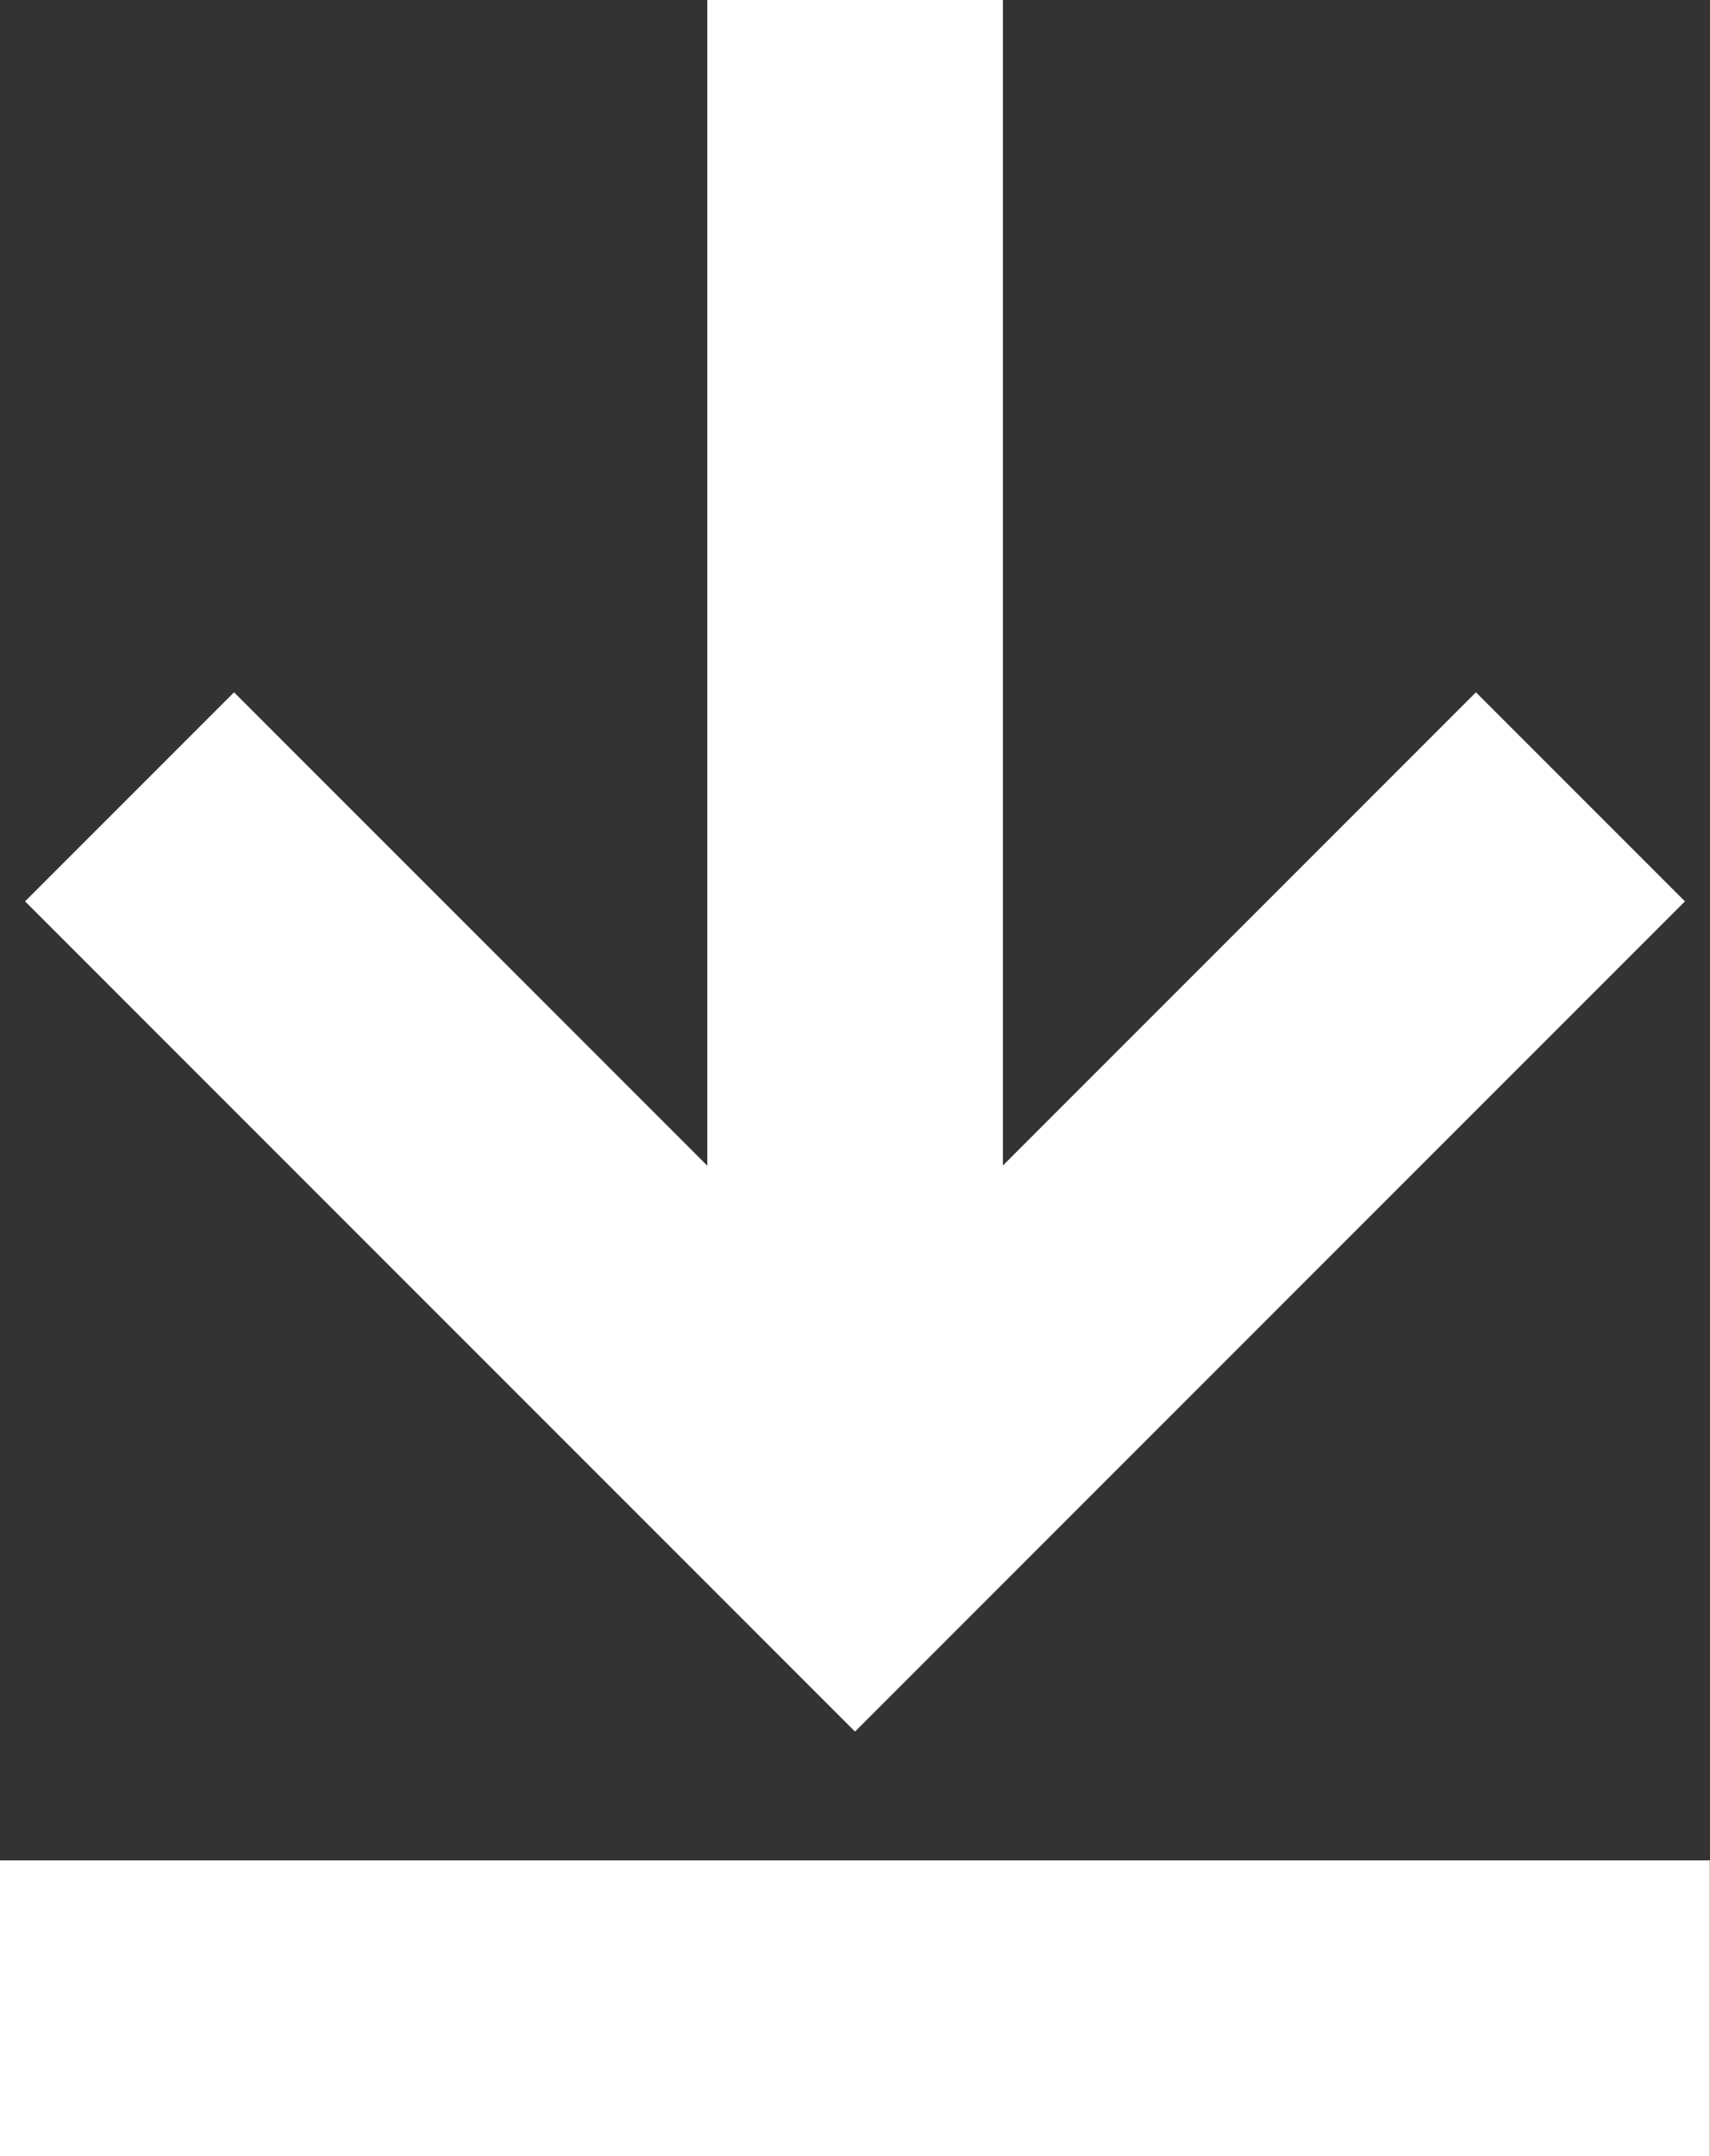 <svg xmlns="http://www.w3.org/2000/svg" width="17.356" height="21.876" viewBox="0 0 17.356 21.876"><rect x="0" y="0" width="17.356" height="21.876" fill="#333333" stroke="none"/><g transform="translate(-862.414 -2835.812)"><path d="M5144.6,2640.808h17.356" transform="translate(-4282.188 215.38)" fill="none" stroke="#fff" stroke-width="3"/><path d="M5154.729,2619.8l7.363,7.363,7.363-7.363" transform="translate(-4291 224.097)" fill="none" stroke="#fff" stroke-width="3"/><path d="M5169.114,2619.454V2604" transform="translate(-4298.021 231.811)" fill="none" stroke="#fff" stroke-width="3"/></g></svg>